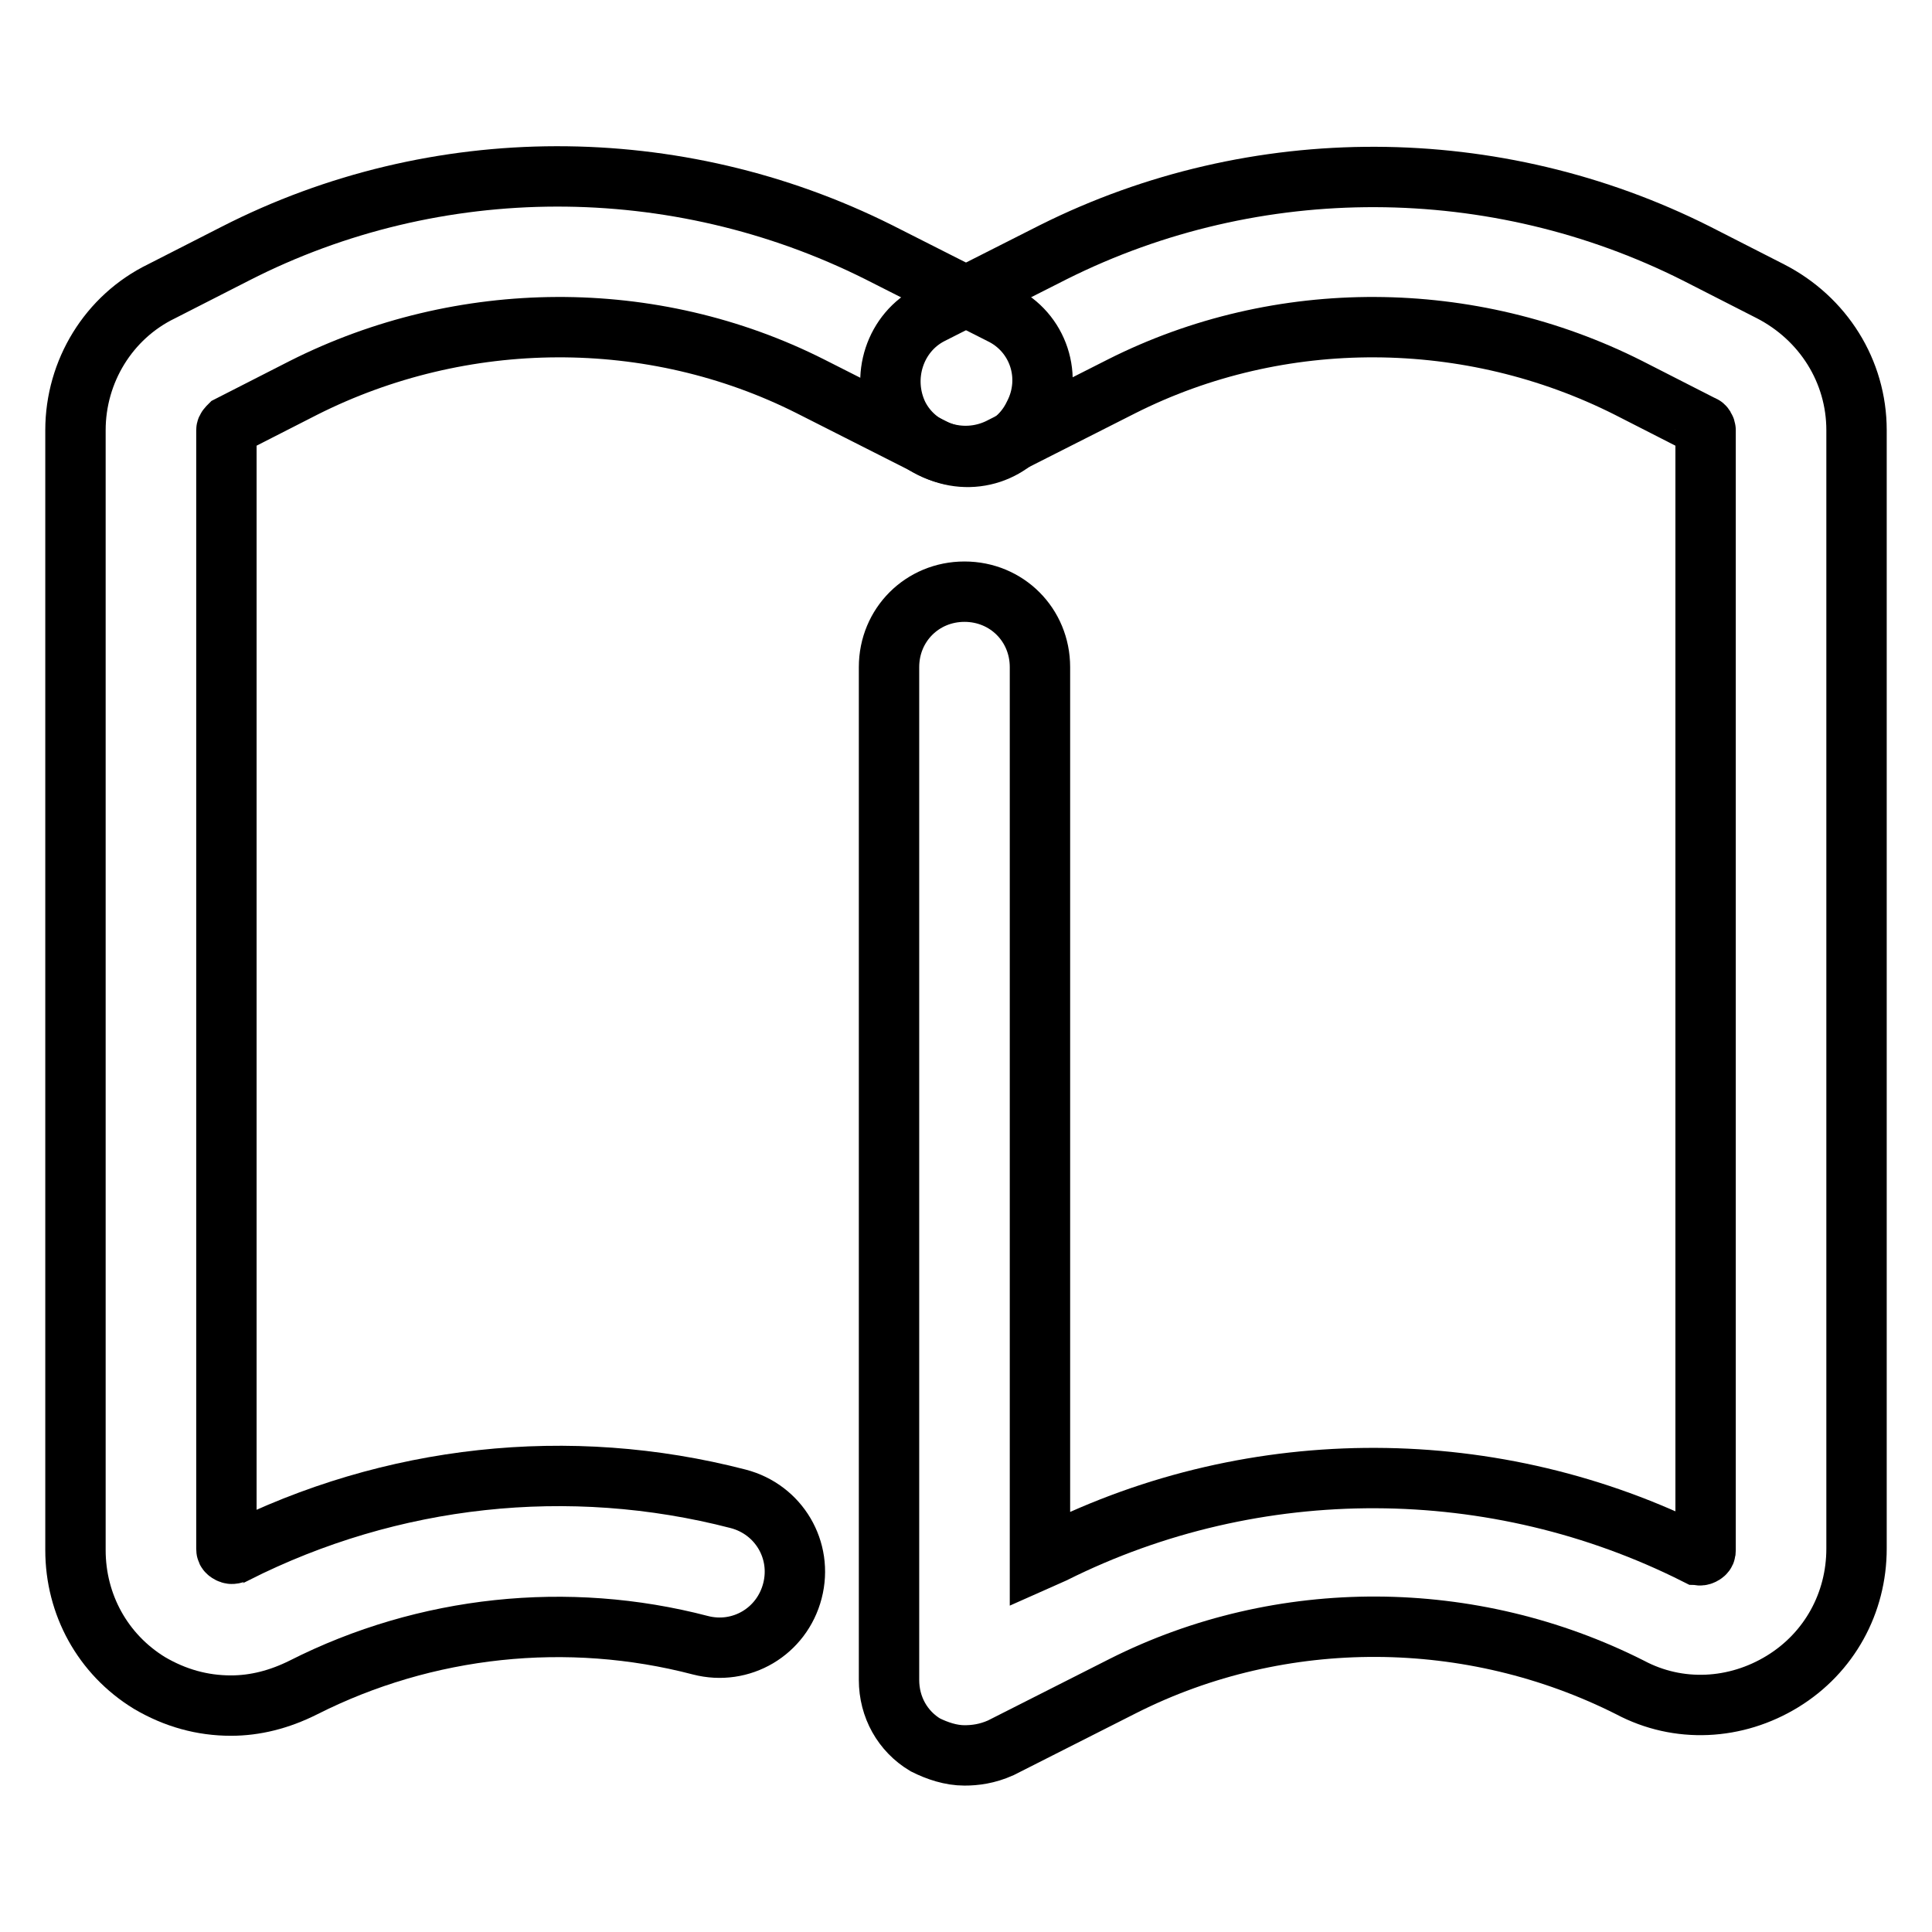 <?xml version="1.0" encoding="utf-8"?>
<!-- Svg Vector Icons : http://www.onlinewebfonts.com/icon -->
<!DOCTYPE svg PUBLIC "-//W3C//DTD SVG 1.1//EN" "http://www.w3.org/Graphics/SVG/1.1/DTD/svg11.dtd">
<svg version="1.1" xmlns="http://www.w3.org/2000/svg" xmlns:xlink="http://www.w3.org/1999/xlink" x="0px" y="0px" viewBox="0 0 256 256" enable-background="new 0 0 256 256" xml:space="preserve">
<g> <path stroke-width="8" fill-opacity="0" stroke="#000000"  d="M30.6,226c-3.8,0-7.4-1-10.8-3c-6.2-3.8-9.8-10.4-9.8-17.6V57c0-7.8,4.4-15,11.4-18.4l9.8-5 C57.8,20,89.6,20,116.4,33.4l16.2,8.2c5,2.4,7,8.4,4.4,13.4c-2.4,5-8.4,7-13.4,4.4l-16.2-8.2c-21-10.6-46.2-10.4-67.2,0.2l-9.8,5 C30.2,56.6,30,56.8,30,57v148.2c0,0.2,0,0.4,0.4,0.6c0.4,0.2,0.6,0,0.8,0c20.6-10.4,44.2-13,66.6-7.2c5.4,1.4,8.6,6.8,7.2,12.2 c-1.4,5.4-6.8,8.6-12.2,7.2c-17.6-4.6-36.4-2.6-52.6,5.6C37,225.2,33.8,226,30.6,226L30.6,226z"/> <path stroke-width="8" fill-opacity="0" stroke="#000000"  d="M127.8,232.6c-1.8,0-3.6-0.6-5.2-1.4c-3-1.8-4.8-5-4.8-8.6V88.4c0-5.6,4.4-10,10-10c5.6,0,10,4.4,10,10 v118.2l1.8-0.8c26.8-13.4,58.6-13.2,85.2,0.2c0.2,0,0.4,0.2,0.8,0c0.4-0.2,0.4-0.4,0.4-0.6V57c0-0.2-0.2-0.6-0.4-0.6l-9.8-5 c-21-10.6-46.2-10.8-67.2-0.2l-16.2,8.2c-5,2.4-11,0.4-13.4-4.4c-2.4-5-0.4-11,4.4-13.4l16.2-8.2c26.8-13.4,58.6-13.2,85.2,0.2 l9.8,5c7,3.6,11.4,10.6,11.4,18.4v148.2c0,7.2-3.6,13.8-9.8,17.6c-6.2,3.8-13.8,4.2-20.2,0.8c-21-10.6-46.2-10.8-67.2-0.2 l-16.2,8.2C130.8,232.4,129.2,232.6,127.8,232.6z"/></g>
</svg>